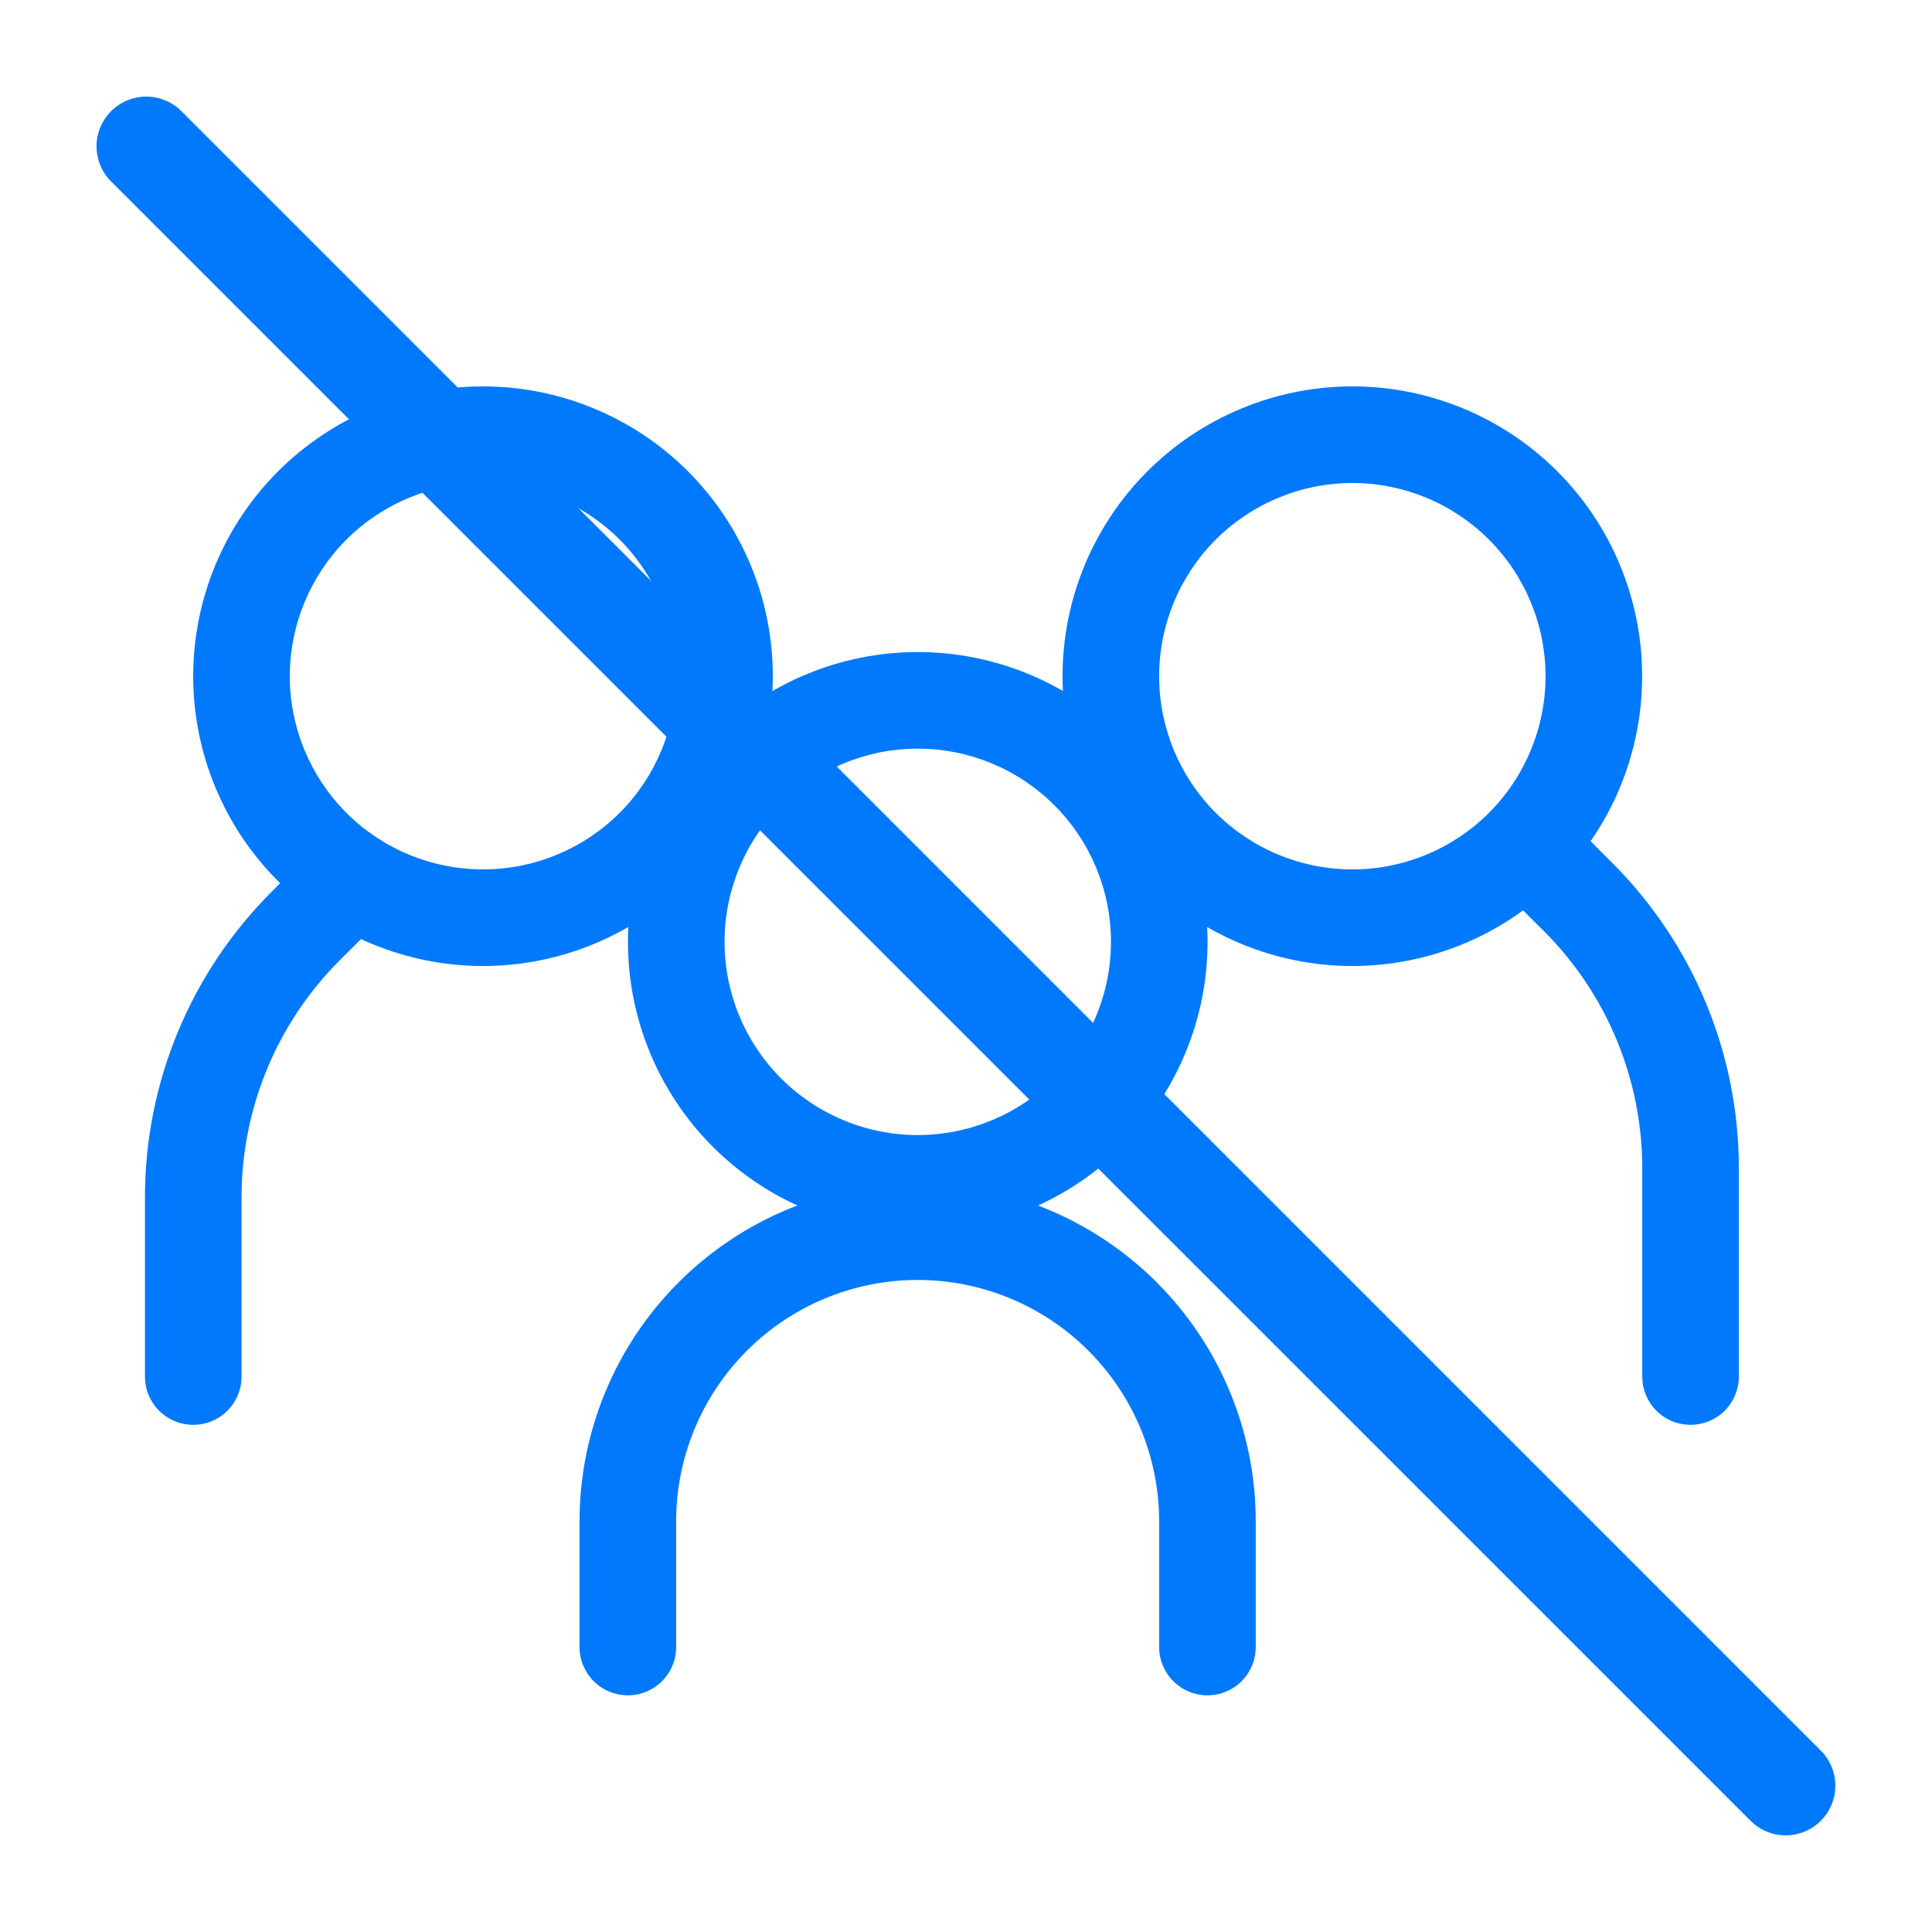 <svg width="34" height="34" viewBox="0 0 34 34" fill="none" xmlns="http://www.w3.org/2000/svg">
<path fill-rule="evenodd" clip-rule="evenodd" d="M8.5 15.3C9.402 15.3 10.267 14.942 10.905 14.305C11.542 13.667 11.9 12.802 11.9 11.9C11.9 10.999 11.542 10.134 10.905 9.496C10.267 8.859 9.402 8.5 8.5 8.5C7.599 8.5 6.734 8.859 6.096 9.496C5.459 10.134 5.1 10.999 5.1 11.9C5.1 12.802 5.459 13.667 6.096 14.305C6.734 14.942 7.599 15.3 8.5 15.3ZM8.5 17C9.17 17 9.833 16.868 10.452 16.612C11.071 16.356 11.633 15.98 12.107 15.507C12.58 15.033 12.956 14.471 13.212 13.852C13.469 13.233 13.6 12.57 13.6 11.9C13.6 11.231 13.469 10.567 13.212 9.949C12.956 9.33 12.58 8.768 12.107 8.294C11.633 7.82 11.071 7.445 10.452 7.189C9.833 6.932 9.17 6.8 8.5 6.8C7.148 6.8 5.851 7.338 4.894 8.294C3.938 9.25 3.4 10.548 3.4 11.9C3.4 13.253 3.938 14.55 4.894 15.507C5.851 16.463 7.148 17 8.5 17Z" fill="#0079FC"/>
<path fill-rule="evenodd" clip-rule="evenodd" d="M6.553 15.123C6.632 15.202 6.695 15.296 6.737 15.399C6.78 15.503 6.802 15.614 6.802 15.725C6.802 15.837 6.78 15.948 6.737 16.051C6.695 16.154 6.632 16.248 6.553 16.327L5.978 16.9C4.872 18.006 4.251 19.506 4.251 21.07V24.225C4.251 24.451 4.161 24.667 4.002 24.826C3.842 24.986 3.626 25.075 3.401 25.075C3.175 25.075 2.959 24.986 2.8 24.826C2.64 24.667 2.551 24.451 2.551 24.225V21.07C2.551 19.055 3.351 17.123 4.776 15.698L5.349 15.123C5.428 15.044 5.522 14.982 5.625 14.939C5.728 14.896 5.839 14.874 5.951 14.874C6.063 14.874 6.173 14.896 6.277 14.939C6.38 14.982 6.474 15.044 6.553 15.123ZM26.599 14.614C26.52 14.692 26.457 14.786 26.414 14.889C26.371 14.993 26.349 15.104 26.349 15.215C26.349 15.327 26.371 15.438 26.414 15.541C26.457 15.644 26.52 15.738 26.599 15.817L27.174 16.39C28.279 17.496 28.901 18.996 28.901 20.56V24.225C28.901 24.451 28.99 24.667 29.15 24.826C29.309 24.986 29.525 25.075 29.751 25.075C29.976 25.075 30.192 24.986 30.352 24.826C30.511 24.667 30.601 24.451 30.601 24.225V20.56C30.601 18.545 29.8 16.613 28.375 15.188L27.803 14.614C27.724 14.534 27.63 14.472 27.527 14.429C27.423 14.386 27.313 14.364 27.201 14.364C27.089 14.364 26.978 14.386 26.875 14.429C26.772 14.472 26.678 14.534 26.599 14.614Z" fill="#0079FC"/>
<path fill-rule="evenodd" clip-rule="evenodd" d="M23.799 15.3C22.898 15.3 22.033 14.942 21.395 14.305C20.757 13.667 20.399 12.802 20.399 11.9C20.399 10.999 20.757 10.134 21.395 9.496C22.033 8.859 22.898 8.5 23.799 8.5C24.701 8.5 25.566 8.859 26.203 9.496C26.841 10.134 27.199 10.999 27.199 11.9C27.199 12.802 26.841 13.667 26.203 14.305C25.566 14.942 24.701 15.3 23.799 15.3ZM23.799 17C23.13 17 22.466 16.868 21.848 16.612C21.229 16.356 20.667 15.98 20.193 15.507C19.719 15.033 19.344 14.471 19.087 13.852C18.831 13.233 18.699 12.57 18.699 11.9C18.699 11.231 18.831 10.567 19.087 9.949C19.344 9.33 19.719 8.768 20.193 8.294C20.667 7.82 21.229 7.445 21.848 7.189C22.466 6.932 23.13 6.8 23.799 6.8C25.152 6.8 26.449 7.338 27.405 8.294C28.362 9.25 28.899 10.548 28.899 11.9C28.899 13.253 28.362 14.55 27.405 15.507C26.449 16.463 25.152 17 23.799 17ZM16.149 22.525C15.022 22.525 13.941 22.973 13.144 23.77C12.347 24.567 11.899 25.648 11.899 26.775V28.985C11.899 29.211 11.81 29.427 11.65 29.586C11.491 29.746 11.275 29.835 11.049 29.835C10.824 29.835 10.608 29.746 10.448 29.586C10.289 29.427 10.199 29.211 10.199 28.985V26.775C10.199 25.197 10.826 23.684 11.942 22.568C13.058 21.452 14.571 20.825 16.149 20.825C17.727 20.825 19.241 21.452 20.357 22.568C21.472 23.684 22.099 25.197 22.099 26.775V28.985C22.099 29.211 22.01 29.427 21.85 29.586C21.691 29.746 21.475 29.835 21.249 29.835C21.024 29.835 20.808 29.746 20.648 29.586C20.489 29.427 20.399 29.211 20.399 28.985V26.775C20.399 26.217 20.289 25.665 20.076 25.149C19.862 24.633 19.549 24.165 19.154 23.77C18.76 23.375 18.291 23.062 17.776 22.849C17.26 22.635 16.707 22.525 16.149 22.525Z" fill="#0079FC"/>
<path fill-rule="evenodd" clip-rule="evenodd" d="M16.151 19.975C17.052 19.975 17.917 19.617 18.555 18.979C19.193 18.342 19.551 17.477 19.551 16.575C19.551 15.673 19.193 14.809 18.555 14.171C17.917 13.533 17.052 13.175 16.151 13.175C15.249 13.175 14.384 13.533 13.747 14.171C13.109 14.809 12.751 15.673 12.751 16.575C12.751 17.477 13.109 18.342 13.747 18.979C14.384 19.617 15.249 19.975 16.151 19.975ZM16.151 21.675C17.503 21.675 18.801 21.138 19.757 20.181C20.713 19.225 21.251 17.928 21.251 16.575C21.251 15.223 20.713 13.925 19.757 12.969C18.801 12.012 17.503 11.475 16.151 11.475C14.798 11.475 13.501 12.012 12.544 12.969C11.588 13.925 11.051 15.223 11.051 16.575C11.051 17.928 11.588 19.225 12.544 20.181C13.501 21.138 14.798 21.675 16.151 21.675Z" fill="#0079FC"/>
<path d="M1.955 3.193C1.791 3.029 1.699 2.806 1.699 2.574C1.699 2.342 1.792 2.12 1.956 1.956C2.12 1.792 2.342 1.7 2.574 1.7C2.806 1.7 3.029 1.793 3.193 1.957L32.043 30.808C32.207 30.971 32.299 31.194 32.299 31.425C32.299 31.657 32.207 31.88 32.043 32.043C31.879 32.207 31.657 32.299 31.425 32.299C31.194 32.299 30.971 32.207 30.807 32.043L1.955 3.193Z" fill="#0079FC"/>
</svg>
